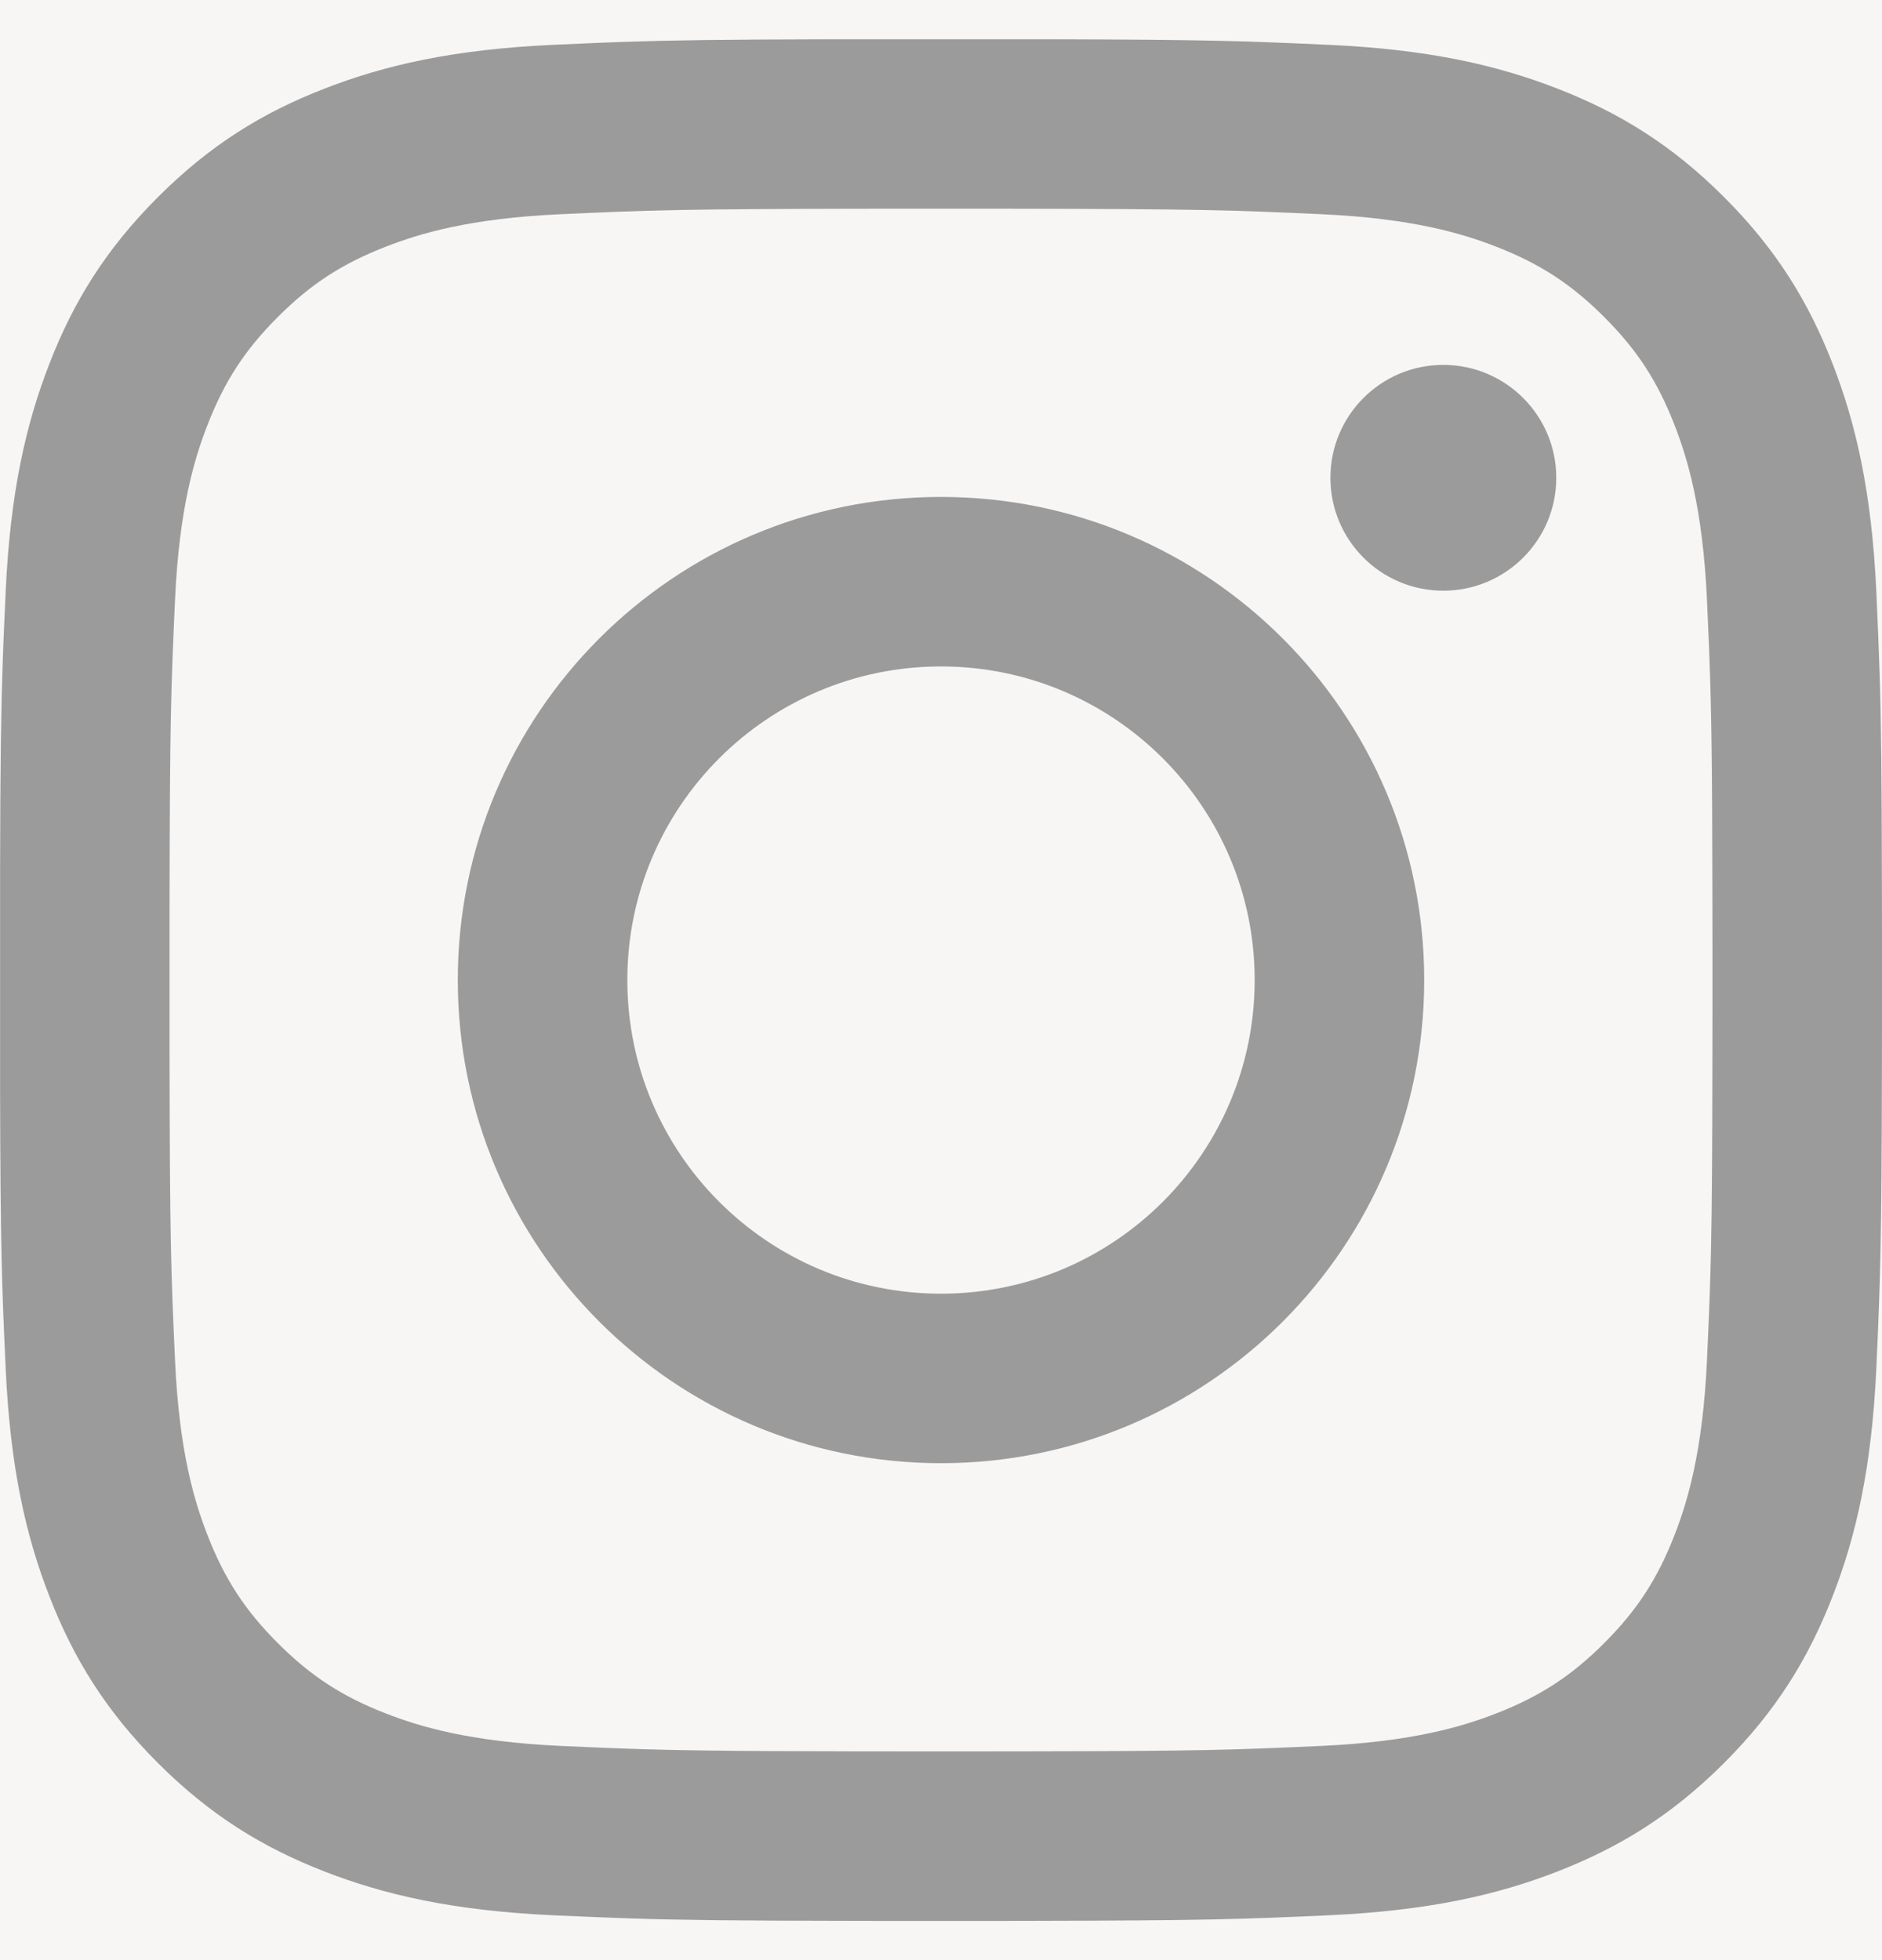 <?xml version="1.0" encoding="UTF-8"?>
<svg width="24px" height="25px" viewBox="0 0 24 25" version="1.1" xmlns="http://www.w3.org/2000/svg" xmlns:xlink="http://www.w3.org/1999/xlink">
    <title>_Icons / 16px Social / Linkedin</title>
    <g id="UI---Batch-1" stroke="none" stroke-width="1" fill="none" fill-rule="evenodd">
        <g id="Mobile-/-Shop-Menu" transform="translate(-79, -774)">
            <rect fill="#FFFFFF" x="0" y="0" width="414" height="896"></rect>
            <rect id="Rectangle-Copy" fill="#F7F6F5" x="0" y="-4.54747351e-13" width="336" height="896"></rect>
            <g id="Bottom" transform="translate(25, 774.5)" fill="#000000" opacity="0.5">
                <g id="Social" transform="translate(2, 0)">
                    <g id="Group" transform="translate(56, 4)" opacity="0.735">
                        <g id="_Icons-/-16px-Social-/-Linkedin">
                            <path d="M9.409,-3.999 C11.419,-3.994 11.881,-3.977 12.947,-3.928 C14.225,-3.87 15.097,-3.667 15.86,-3.37 C16.649,-3.064 17.319,-2.653 17.986,-1.986 C18.653,-1.319 19.063,-0.65 19.37,0.139 C19.667,0.903 19.869,1.775 19.928,3.052 C19.937,3.266 19.946,3.455 19.953,3.637 L19.969,4.069 C19.989,4.688 19.997,5.386 19.999,6.839 L20,7.385 C20,7.578 20,7.783 20,8 L20,8.316 C20,8.419 20,8.518 20,8.615 L19.999,9.16 C19.995,11.383 19.978,11.838 19.928,12.947 C19.869,14.225 19.667,15.097 19.37,15.86 C19.063,16.649 18.653,17.319 17.986,17.986 C17.319,18.653 16.649,19.063 15.86,19.37 C15.097,19.667 14.225,19.869 12.947,19.928 C11.838,19.978 11.383,19.995 9.16,19.999 L8.615,20 C8.422,20 8.217,20 8,20 L7.683,20 C7.581,20 7.482,20 7.385,20 L6.839,19.999 C5.386,19.997 4.688,19.989 4.069,19.969 L3.637,19.953 C3.455,19.946 3.266,19.937 3.052,19.928 C1.775,19.869 0.903,19.667 0.139,19.37 C-0.65,19.063 -1.319,18.653 -1.986,17.986 C-2.653,17.319 -3.064,16.649 -3.37,15.86 C-3.667,15.097 -3.87,14.225 -3.928,12.947 C-3.977,11.881 -3.994,11.419 -3.999,9.409 L-3.999,6.591 C-3.996,5.224 -3.987,4.573 -3.966,3.961 L-3.954,3.637 C-3.946,3.455 -3.938,3.266 -3.928,3.052 C-3.87,1.775 -3.667,0.903 -3.37,0.139 C-3.064,-0.65 -2.653,-1.319 -1.986,-1.986 C-1.319,-2.653 -0.65,-3.064 0.139,-3.37 C0.903,-3.667 1.775,-3.87 3.052,-3.928 C3.266,-3.938 3.455,-3.946 3.637,-3.954 L3.961,-3.966 C4.573,-3.987 5.224,-3.996 6.591,-3.999 Z M8.88,-1.838 L7.12,-1.838 C4.711,-1.835 4.29,-1.82 3.151,-1.768 C1.981,-1.715 1.345,-1.519 0.923,-1.355 C0.362,-1.137 -0.037,-0.877 -0.457,-0.457 C-0.877,-0.037 -1.137,0.362 -1.355,0.923 C-1.519,1.345 -1.715,1.981 -1.768,3.151 C-1.82,4.29 -1.835,4.711 -1.838,7.12 L-1.838,8.88 C-1.835,11.289 -1.82,11.71 -1.768,12.849 C-1.715,14.019 -1.519,14.654 -1.355,15.077 C-1.137,15.637 -0.877,16.037 -0.457,16.457 C-0.037,16.877 0.362,17.137 0.923,17.355 C1.345,17.519 1.981,17.714 3.151,17.768 C3.362,17.777 3.548,17.786 3.727,17.793 L3.939,17.801 C4.606,17.825 5.266,17.835 6.86,17.837 L7.689,17.838 L7.689,17.838 L8,17.838 C8.107,17.838 8.21,17.838 8.311,17.838 L9.14,17.837 C11.321,17.834 11.752,17.818 12.849,17.768 C14.019,17.714 14.654,17.519 15.077,17.355 C15.637,17.137 16.037,16.877 16.457,16.457 C16.877,16.037 17.137,15.637 17.355,15.077 C17.519,14.654 17.714,14.019 17.768,12.849 C17.818,11.752 17.834,11.321 17.837,9.14 L17.838,8.311 L17.838,8.311 L17.838,8 C17.838,7.893 17.838,7.789 17.838,7.689 L17.837,6.86 C17.835,5.266 17.825,4.607 17.801,3.939 L17.793,3.727 C17.786,3.548 17.777,3.362 17.768,3.151 C17.714,1.981 17.519,1.345 17.355,0.923 C17.137,0.362 16.877,-0.037 16.457,-0.457 C16.037,-0.877 15.637,-1.137 15.077,-1.355 C14.654,-1.519 14.019,-1.715 12.849,-1.768 C11.71,-1.82 11.289,-1.835 8.88,-1.838 Z M8,1.838 C11.403,1.838 14.162,4.597 14.162,8 C14.162,11.403 11.403,14.162 8,14.162 C4.597,14.162 1.838,11.403 1.838,8 C1.838,4.597 4.597,1.838 8,1.838 Z M8,4 C10.209,4 12,5.791 12,8 C12,10.209 10.209,12 8,12 C5.791,12 4,10.209 4,8 C4,5.791 5.791,4 8,4 Z M14.405,0.154 C15.201,0.154 15.846,0.799 15.846,1.594 C15.846,2.39 15.201,3.034 14.405,3.034 C13.61,3.034 12.966,2.39 12.966,1.594 C12.966,0.799 13.61,0.154 14.405,0.154 Z" id="Icon"></path>
                        </g>
                    </g>
                </g>
            </g>
        </g>
    </g>
</svg>
